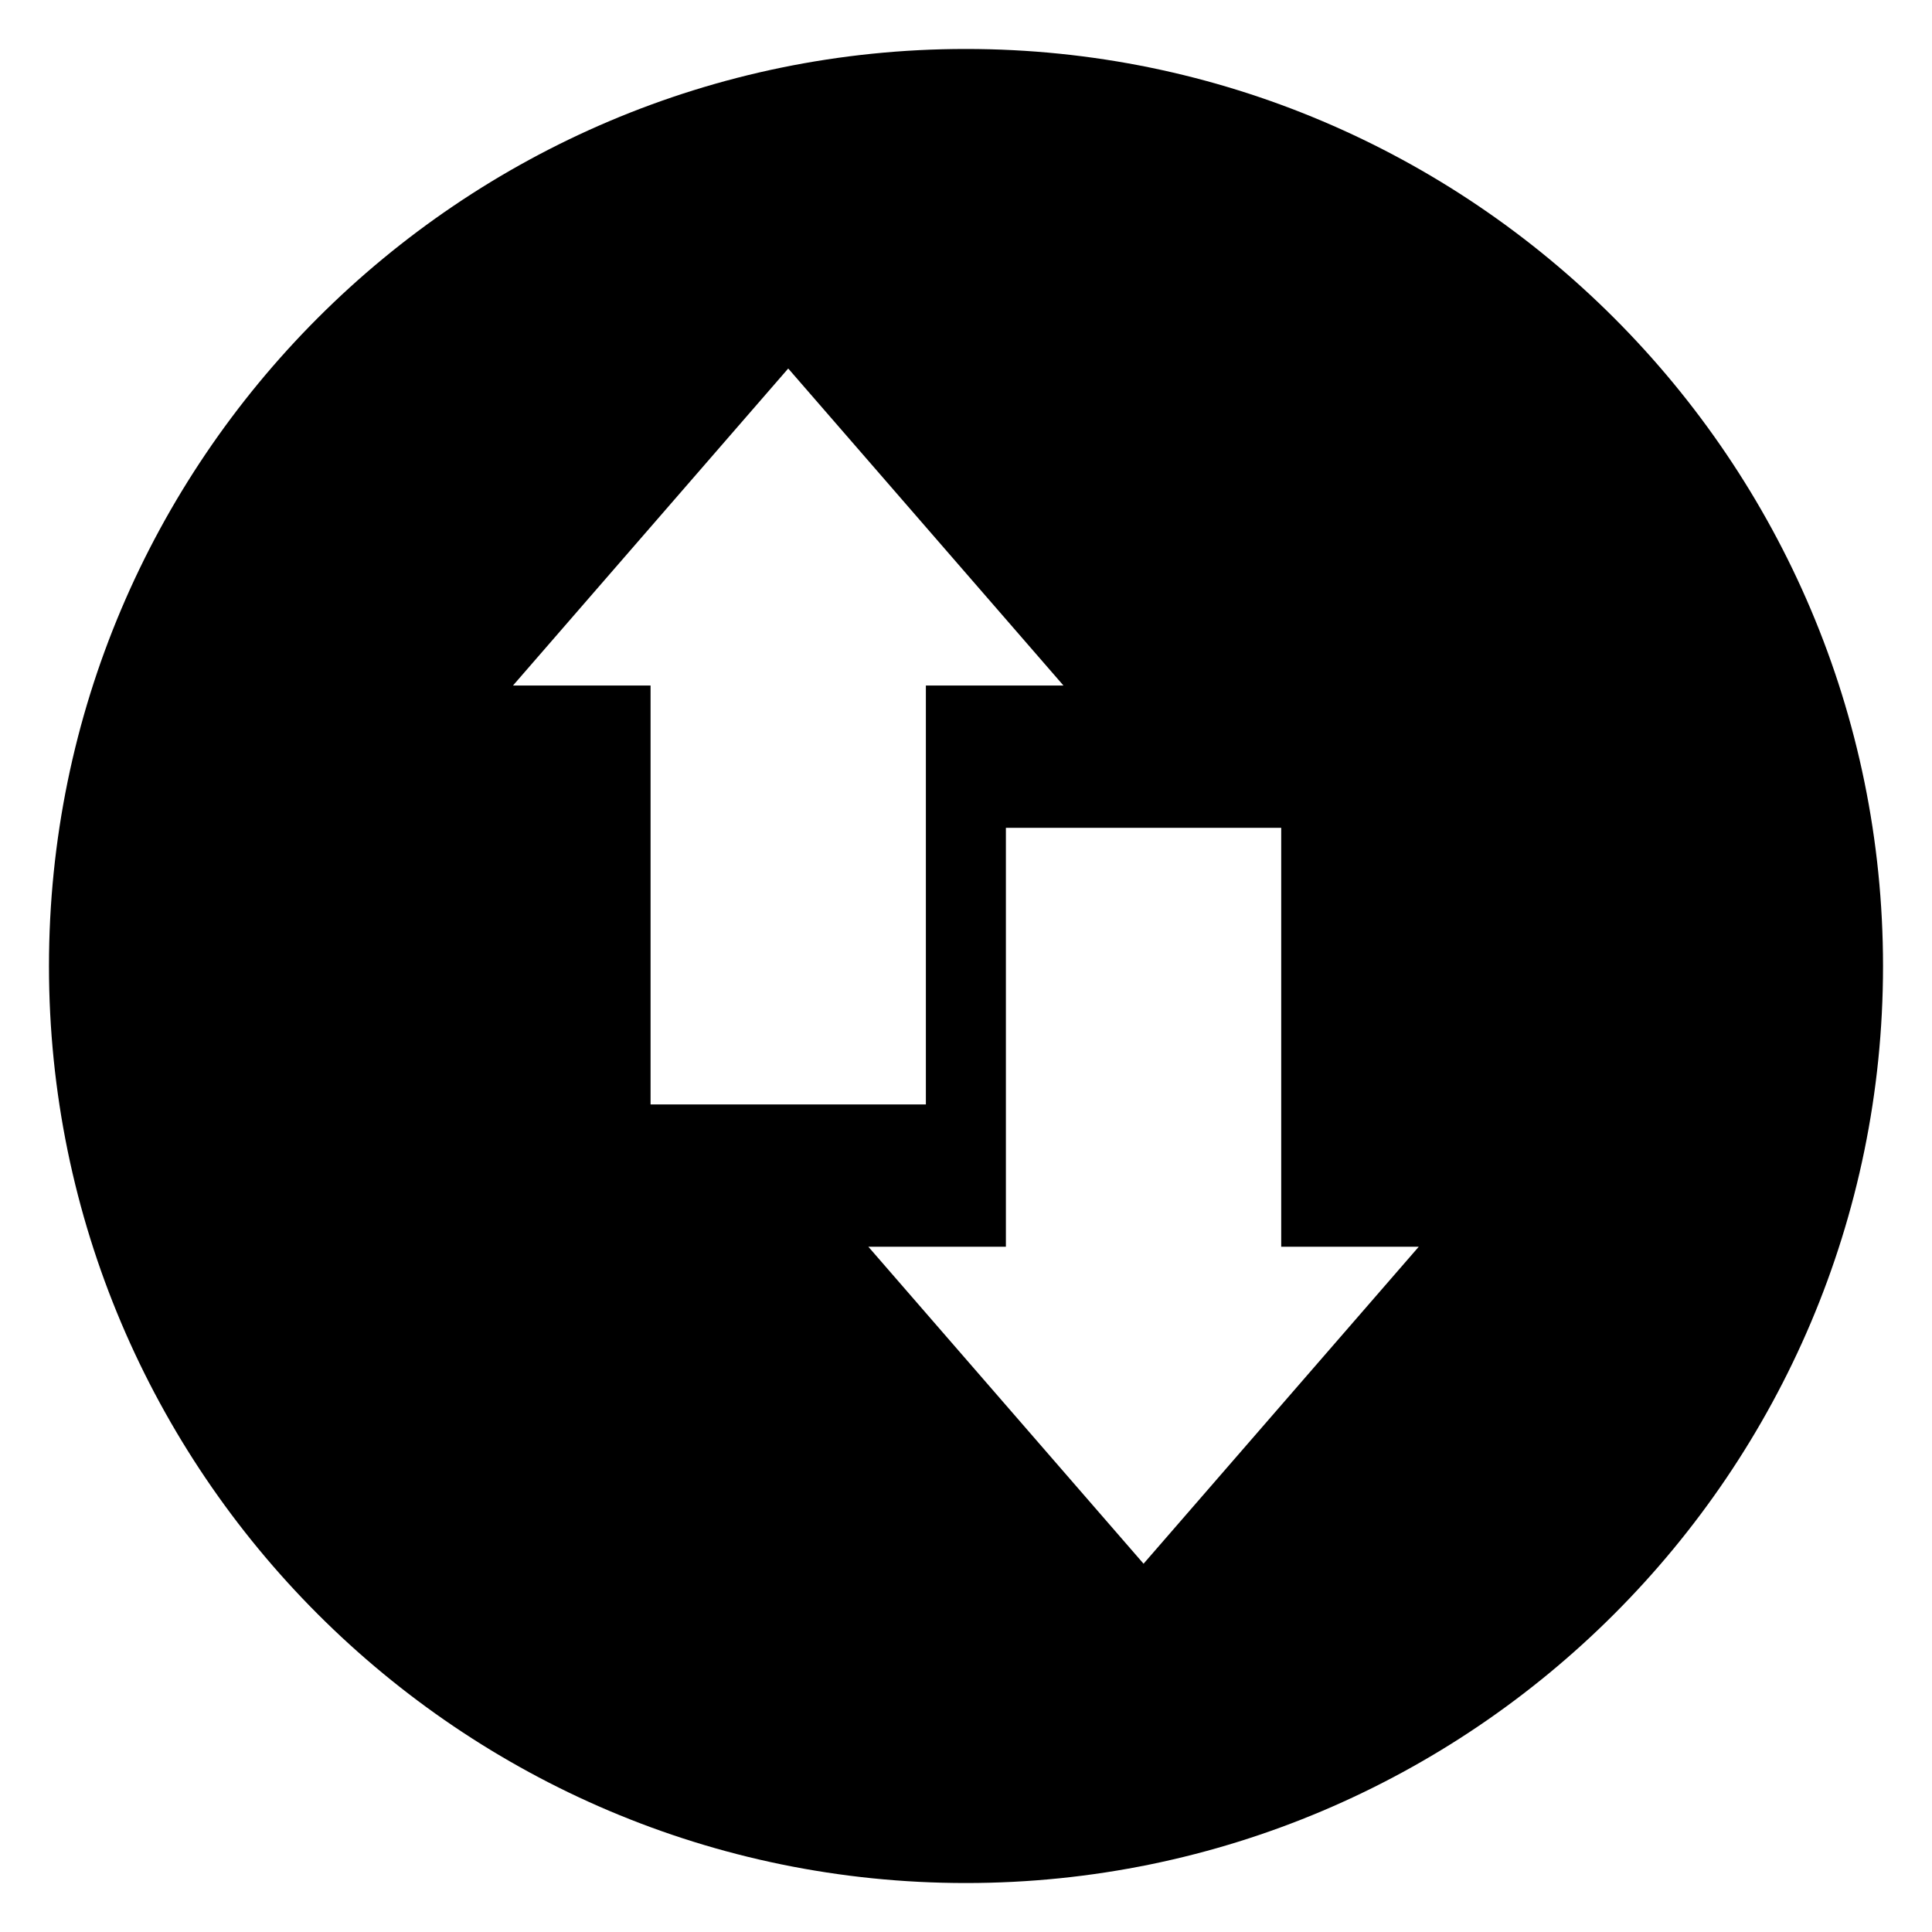 <?xml version="1.0" encoding="utf-8"?>
<!-- Designed by Vexels.com - 2016 All Rights Reserved - https://vexels.com/terms-and-conditions/  -->

<svg version="1.0" id="Capa_1" xmlns="http://www.w3.org/2000/svg" xmlns:xlink="http://www.w3.org/1999/xlink" x="0px" y="0px"
	 width="1200px" height="1200px" viewBox="0 0 1200 1200" enable-background="new 0 0 1200 1200" xml:space="preserve">
<path d="M599.92,30.417c-314.057,0-569.503,255.602-569.503,569.66c0,314.057,255.447,569.507,569.503,569.507
	s569.663-255.45,569.663-569.507C1169.583,286.018,913.977,30.417,599.92,30.417z M318.635,425.778l170.943-196.896l170.944,196.896
	H575.08v260.193H404.078V425.778H318.635z M710.283,971.251L539.342,774.355h85.438V514.162h171.005v260.193h85.44L710.283,971.251z
	"/>
</svg>
